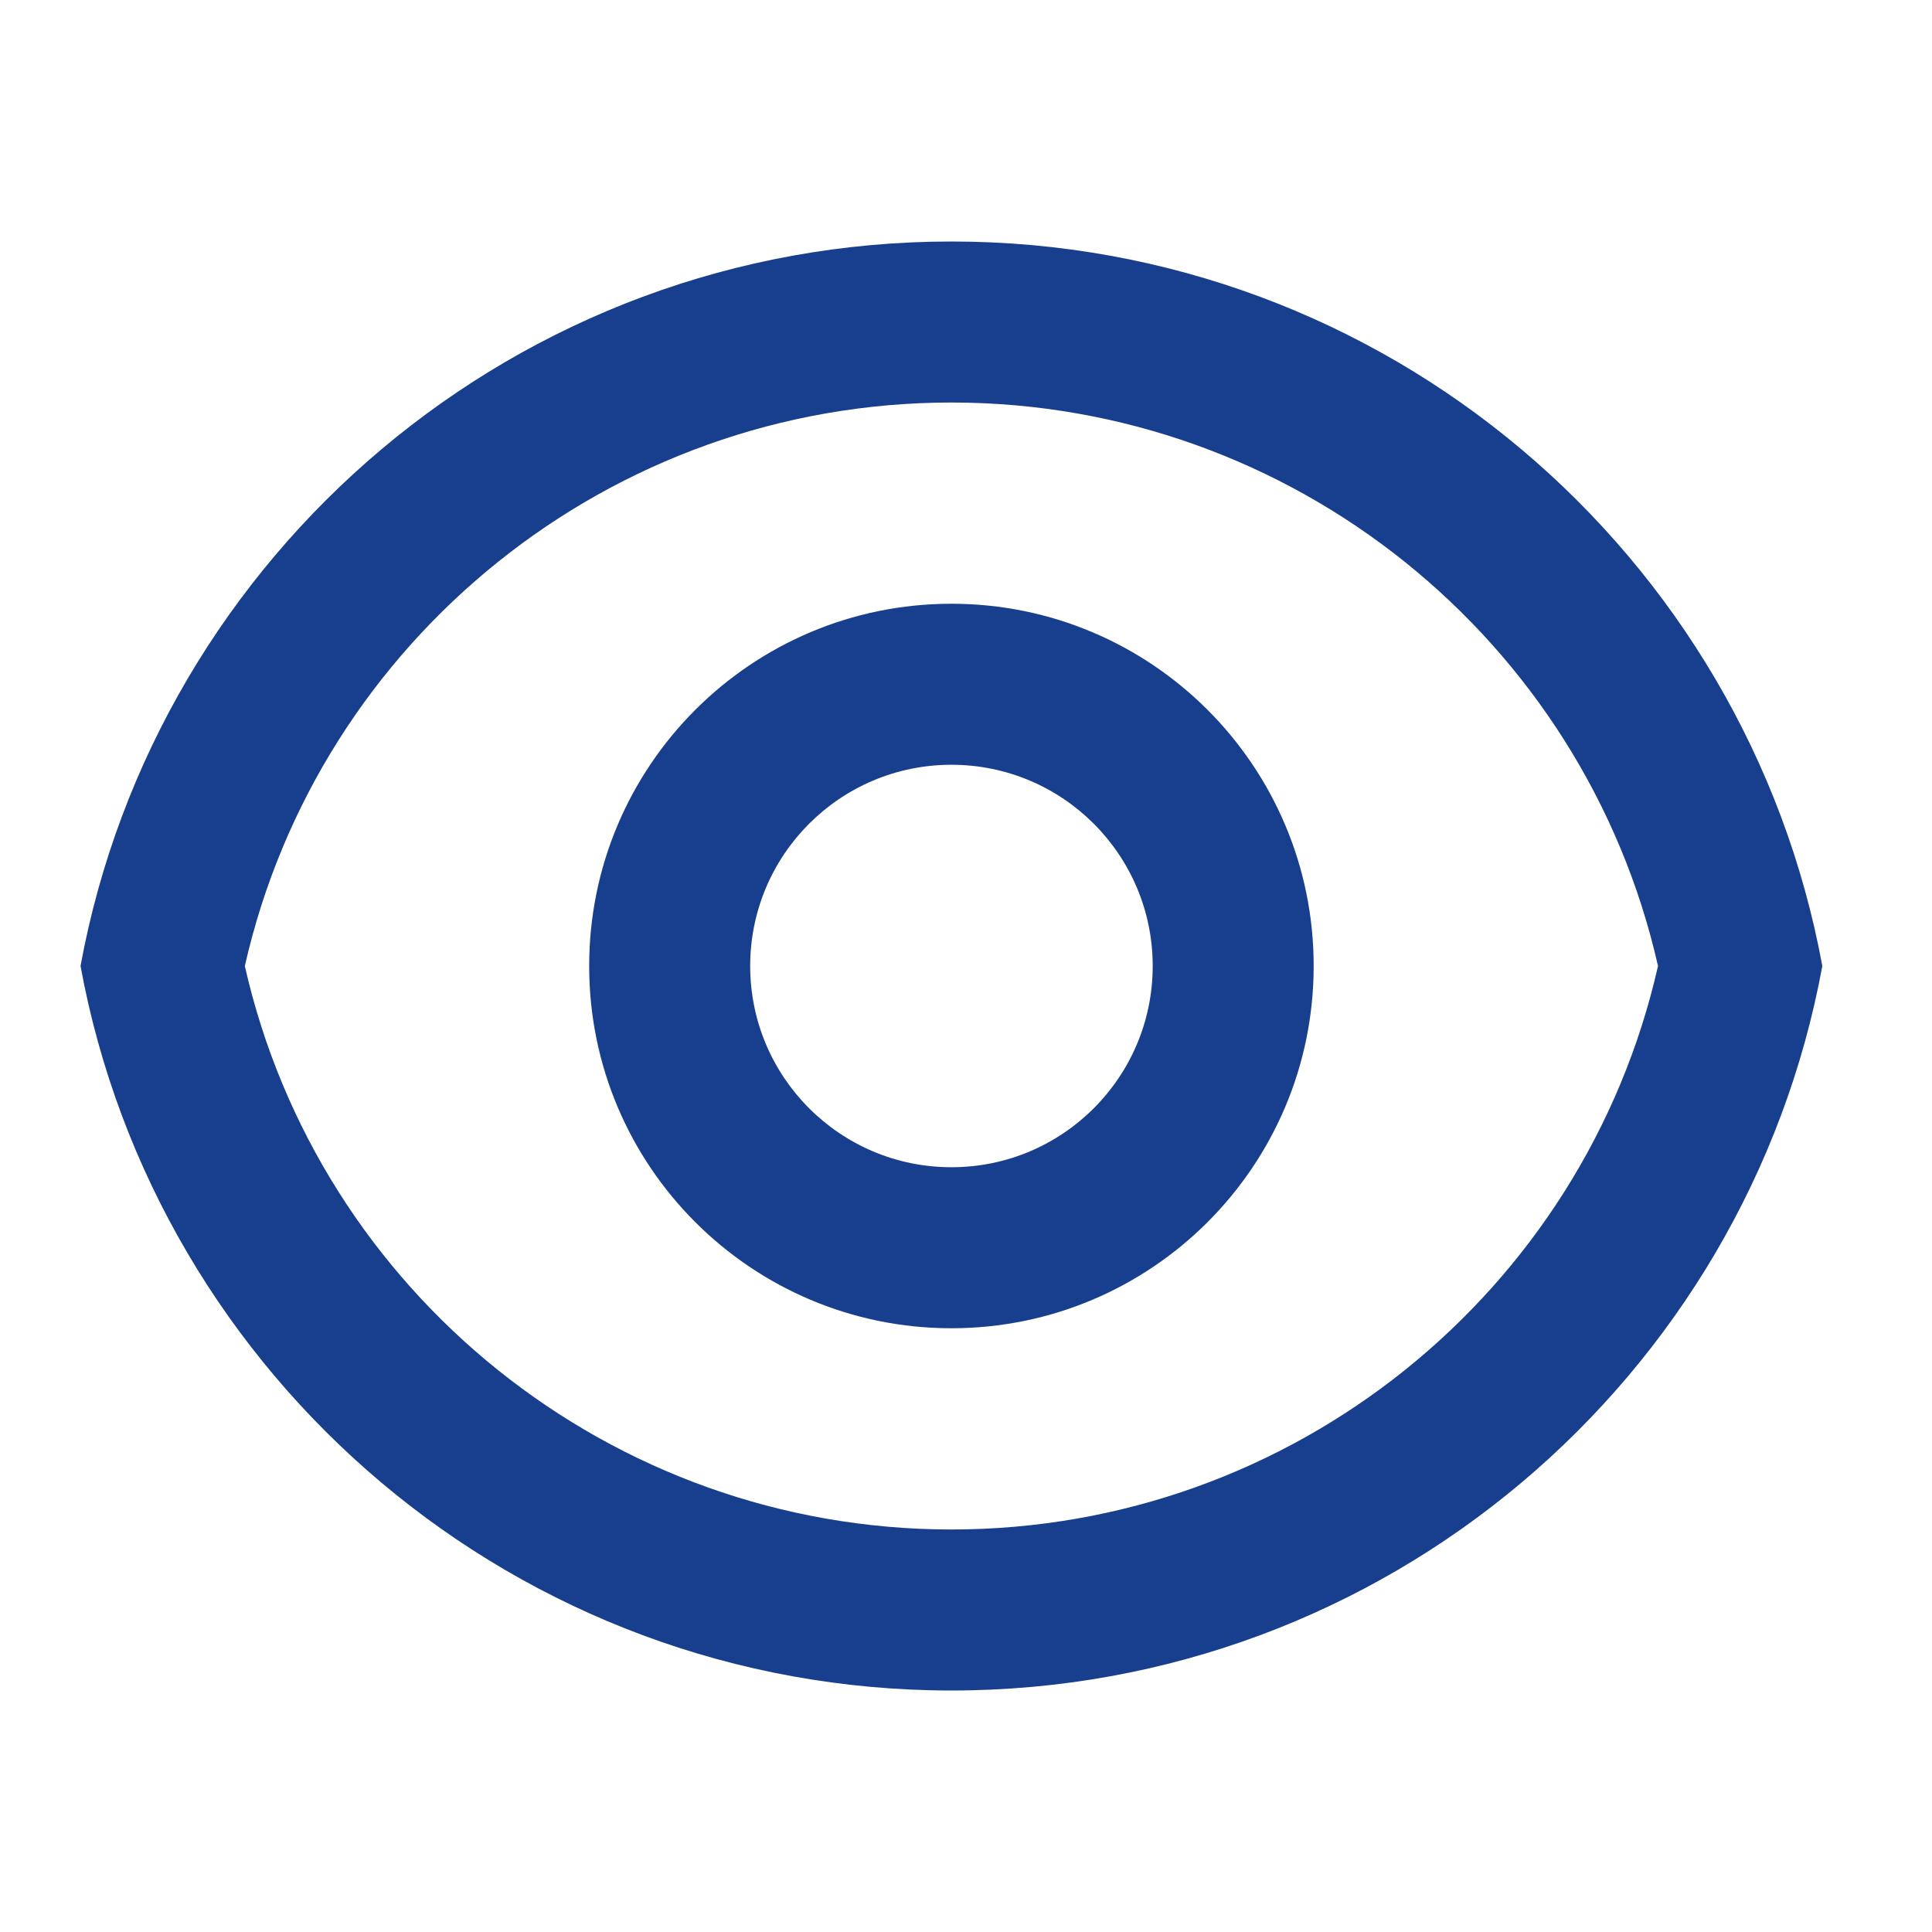 <svg xmlns="http://www.w3.org/2000/svg" width="44" height="44" viewBox="0 0 44 44" fill="none"><path d="M21.668 5.5C31.554 5.5 39.778 12.613 41.502 22C39.778 31.387 31.554 38.5 21.668 38.5C11.783 38.5 3.558 31.387 1.834 22C3.558 12.613 11.783 5.5 21.668 5.5ZM21.668 34.833C29.433 34.833 36.078 29.429 37.76 22C36.078 14.571 29.433 9.167 21.668 9.167C13.903 9.167 7.258 14.571 5.576 22C7.258 29.429 13.903 34.833 21.668 34.833ZM21.668 30.25C17.112 30.25 13.418 26.556 13.418 22C13.418 17.444 17.112 13.75 21.668 13.75C26.224 13.75 29.918 17.444 29.918 22C29.918 26.556 26.224 30.25 21.668 30.25ZM21.668 26.583C24.2 26.583 26.252 24.531 26.252 22C26.252 19.469 24.2 17.417 21.668 17.417C19.137 17.417 17.085 19.469 17.085 22C17.085 24.531 19.137 26.583 21.668 26.583Z" fill="#183F8D"></path></svg>